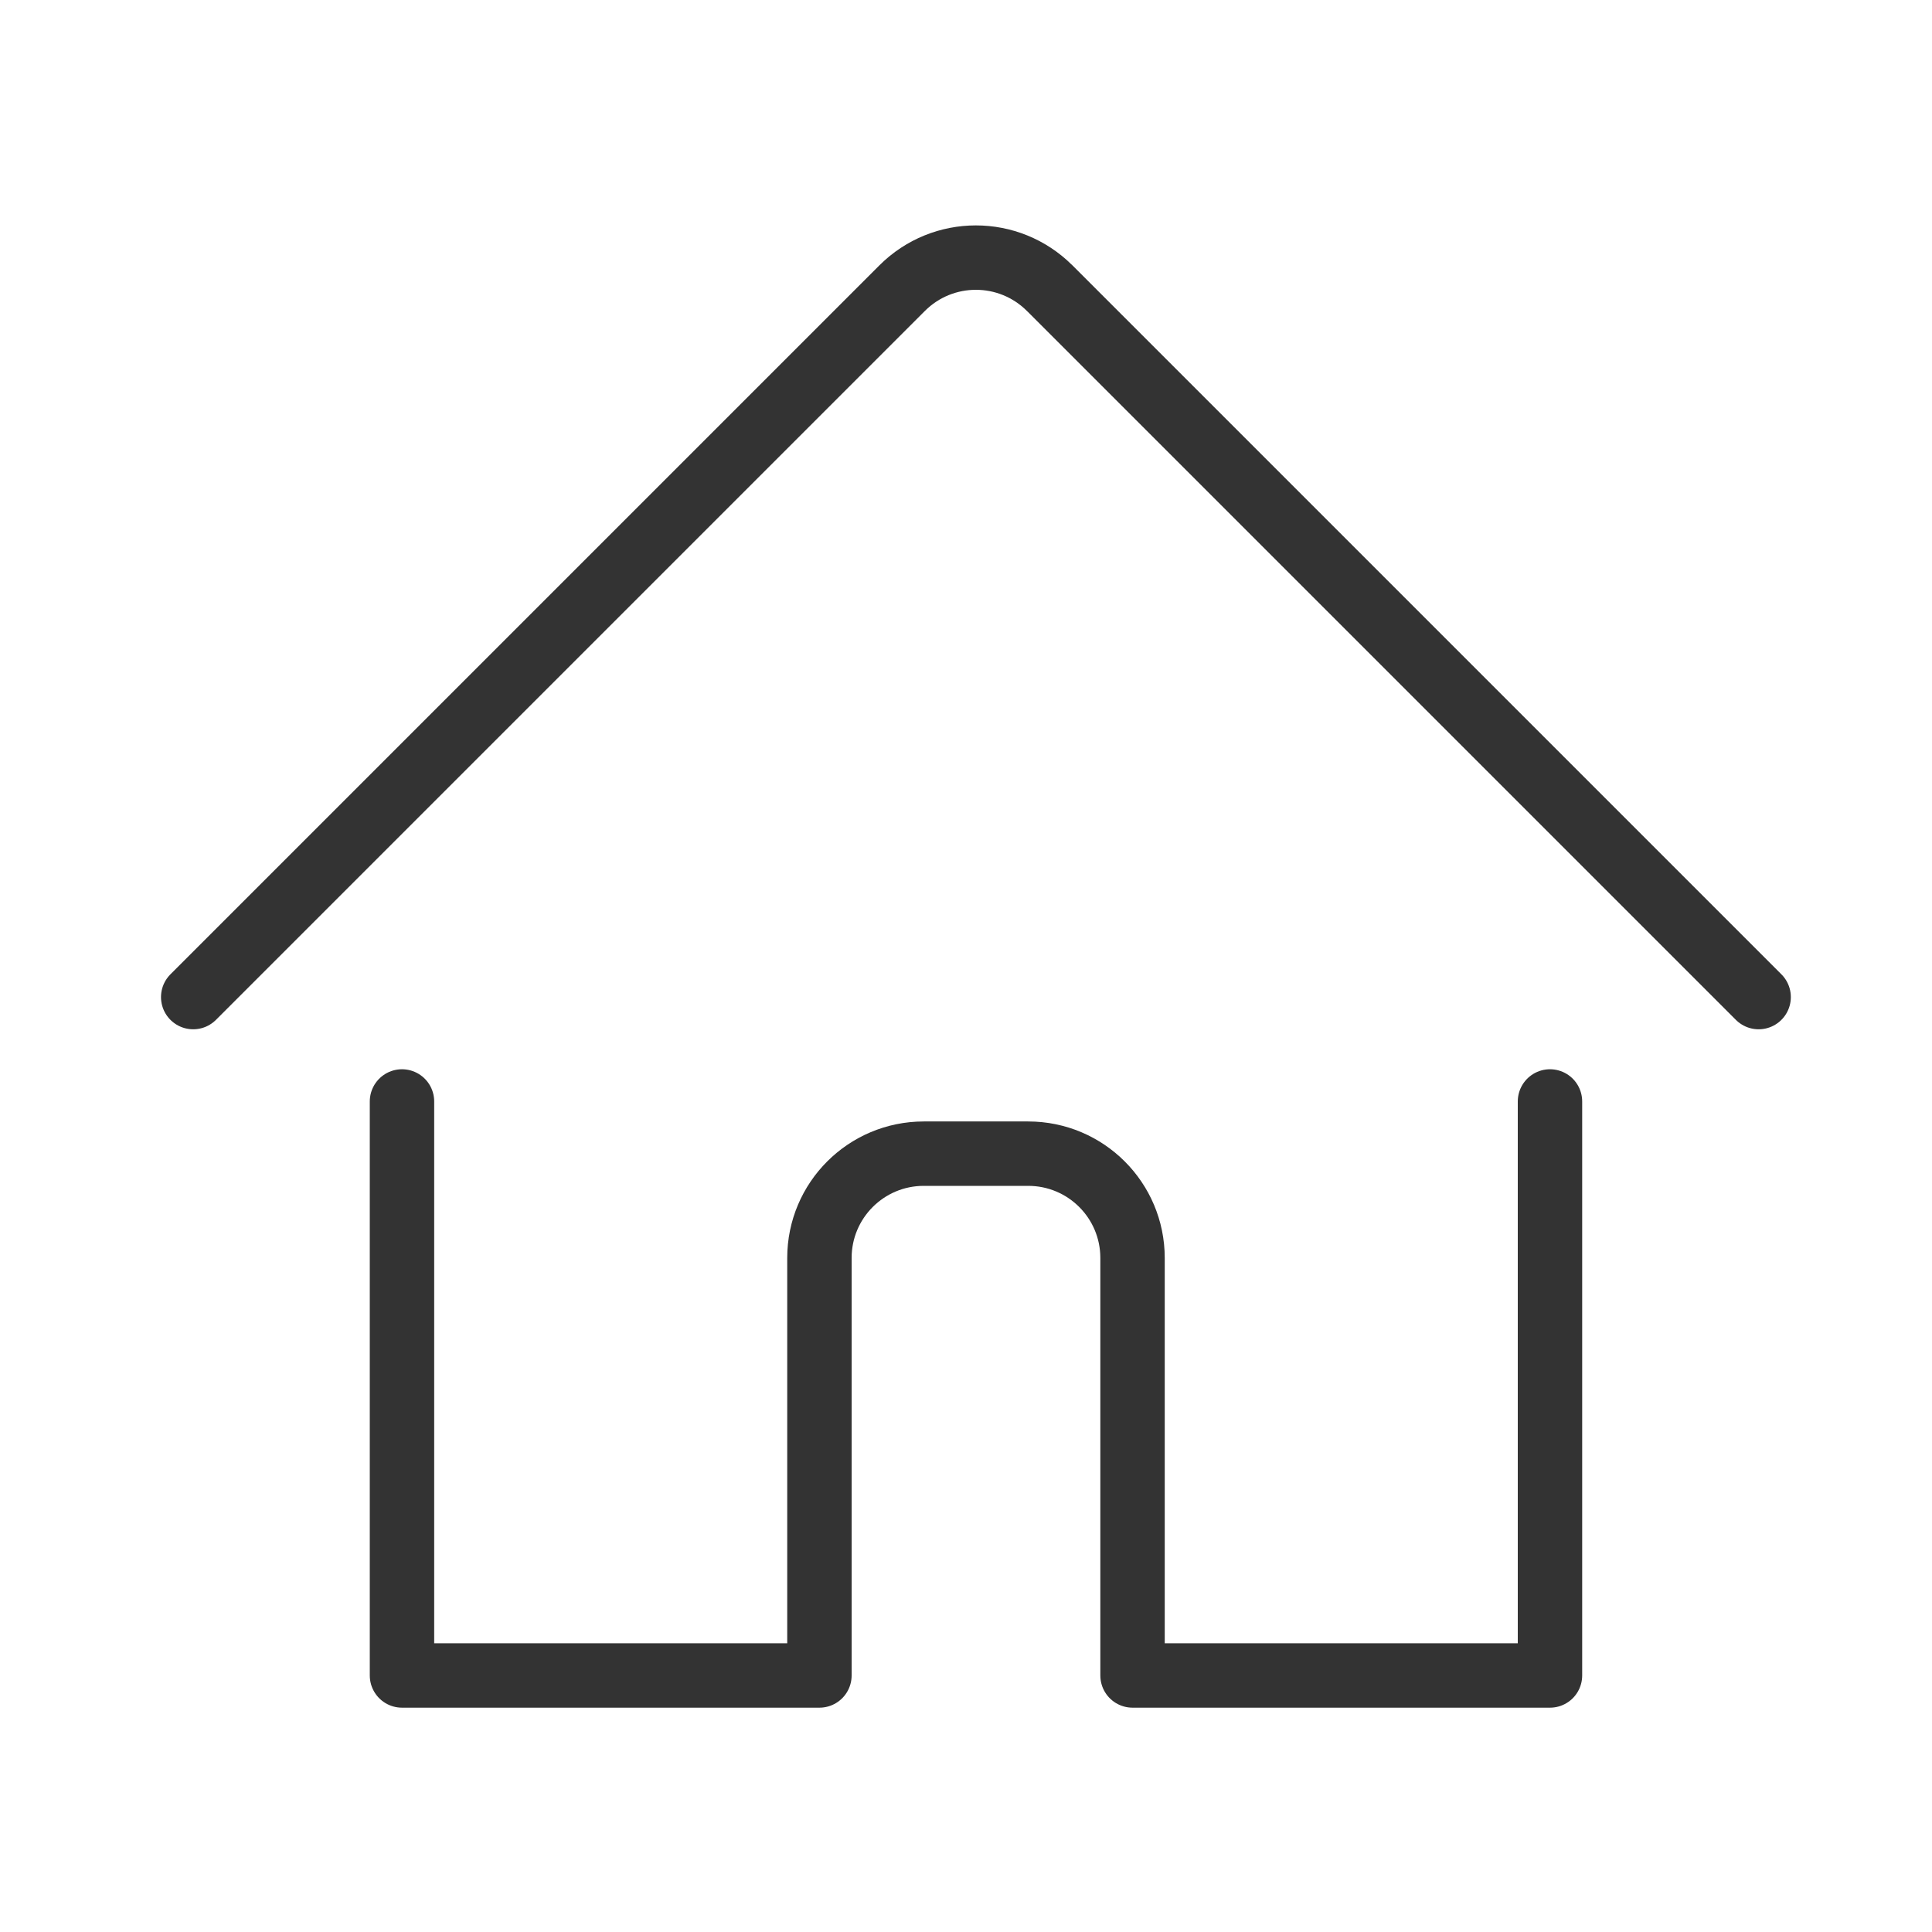 <svg width="45" height="45" viewBox="0 0 45 45" fill="none" xmlns="http://www.w3.org/2000/svg">
<path d="M9.363 25.655V39.025H19.086V29.301C19.086 27.958 20.174 26.871 21.517 26.871H23.948C25.291 26.871 26.379 27.958 26.379 29.301V39.025H36.102V25.655" stroke="#333333" stroke-width="1.5" stroke-linecap="round" stroke-linejoin="round"/>
<path d="M4.5 23.224L21.011 6.713C21.961 5.763 23.498 5.763 24.448 6.711C24.451 6.713 24.451 6.713 24.451 6.713L40.962 23.224" stroke="#333333" stroke-width="1.5" stroke-linecap="round" stroke-linejoin="round"/>
</svg>
